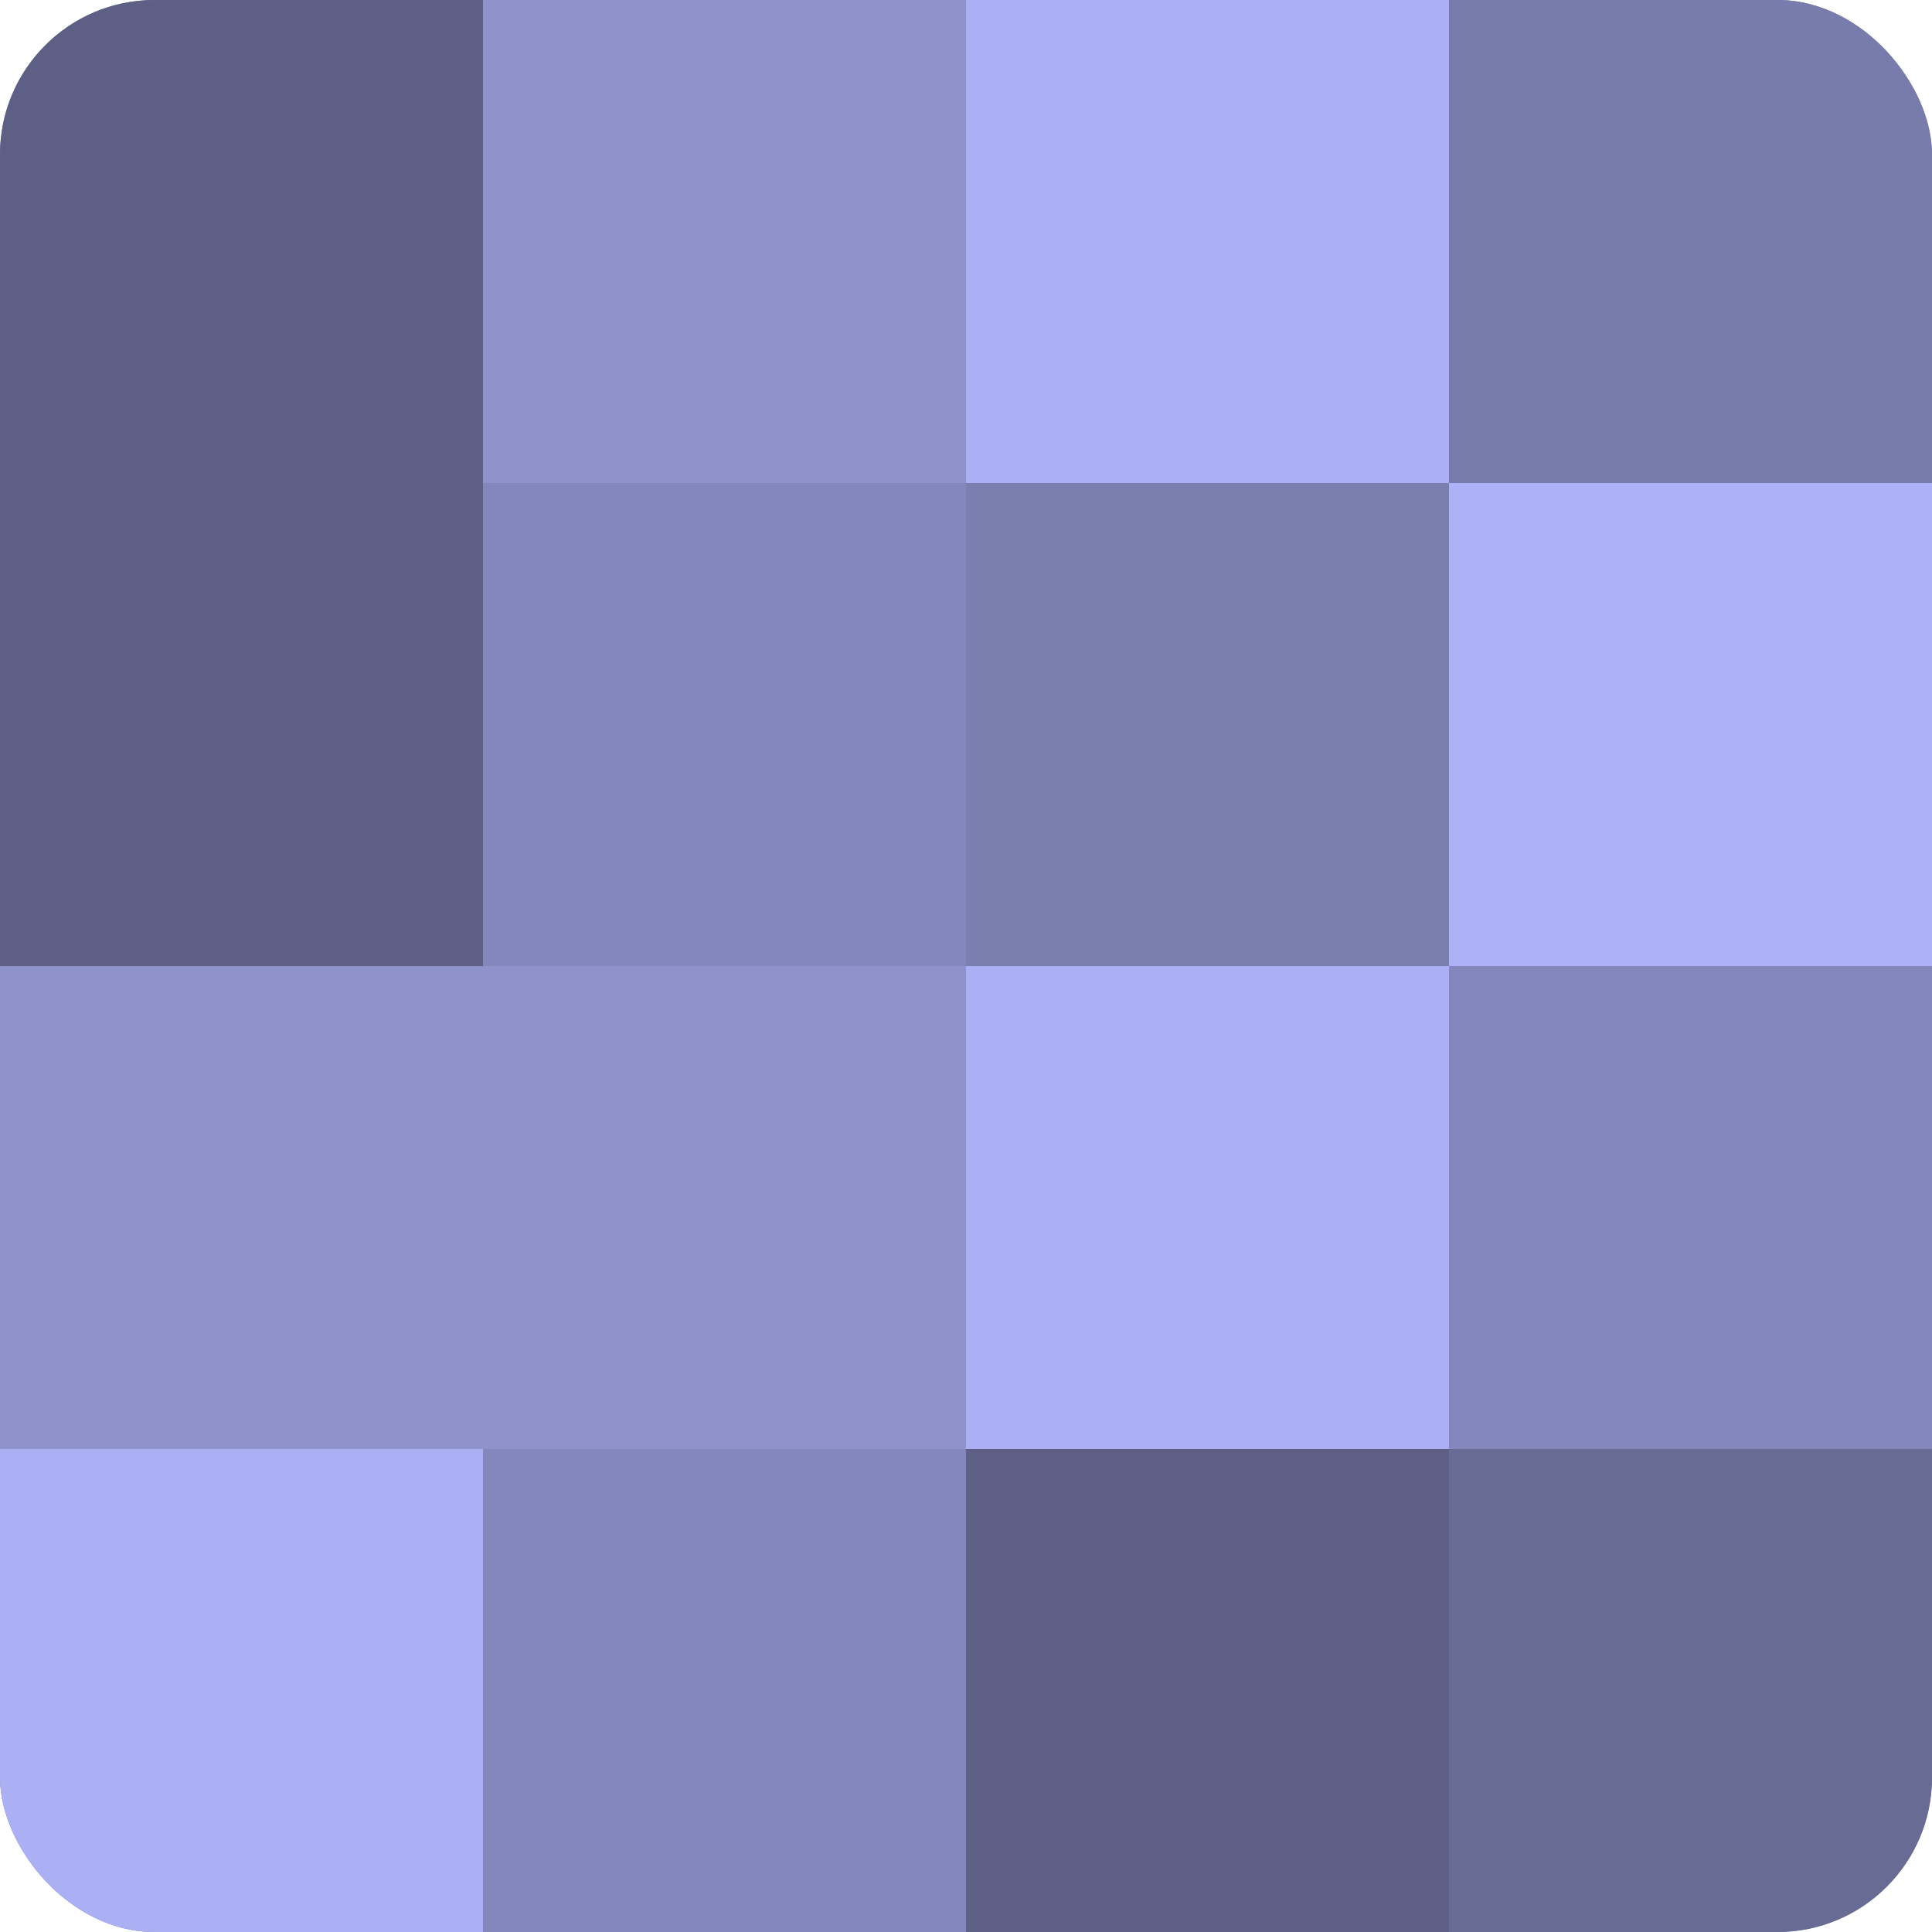 <?xml version="1.0" encoding="UTF-8"?>
<svg xmlns="http://www.w3.org/2000/svg" width="60" height="60" viewBox="0 0 100 100" preserveAspectRatio="xMidYMid meet"><defs><clipPath id="c" width="100" height="100"><rect width="100" height="100" rx="8" ry="8"/></clipPath></defs><g clip-path="url(#c)"><rect width="100" height="100" fill="#7073a0"/><rect width="25" height="25" fill="#5d5f84"/><rect y="25" width="25" height="25" fill="#5d5f84"/><rect y="50" width="25" height="25" fill="#8f93cc"/><rect y="75" width="25" height="25" fill="#abaff4"/><rect x="25" width="25" height="25" fill="#8f93cc"/><rect x="25" y="25" width="25" height="25" fill="#8487bc"/><rect x="25" y="50" width="25" height="25" fill="#8f93cc"/><rect x="25" y="75" width="25" height="25" fill="#8487bc"/><rect x="50" width="25" height="25" fill="#abaff4"/><rect x="50" y="25" width="25" height="25" fill="#7b7fb0"/><rect x="50" y="50" width="25" height="25" fill="#abaff4"/><rect x="50" y="75" width="25" height="25" fill="#5d5f84"/><rect x="75" width="25" height="25" fill="#787cac"/><rect x="75" y="25" width="25" height="25" fill="#adb2f8"/><rect x="75" y="50" width="25" height="25" fill="#8487bc"/><rect x="75" y="75" width="25" height="25" fill="#686b94"/></g></svg>
